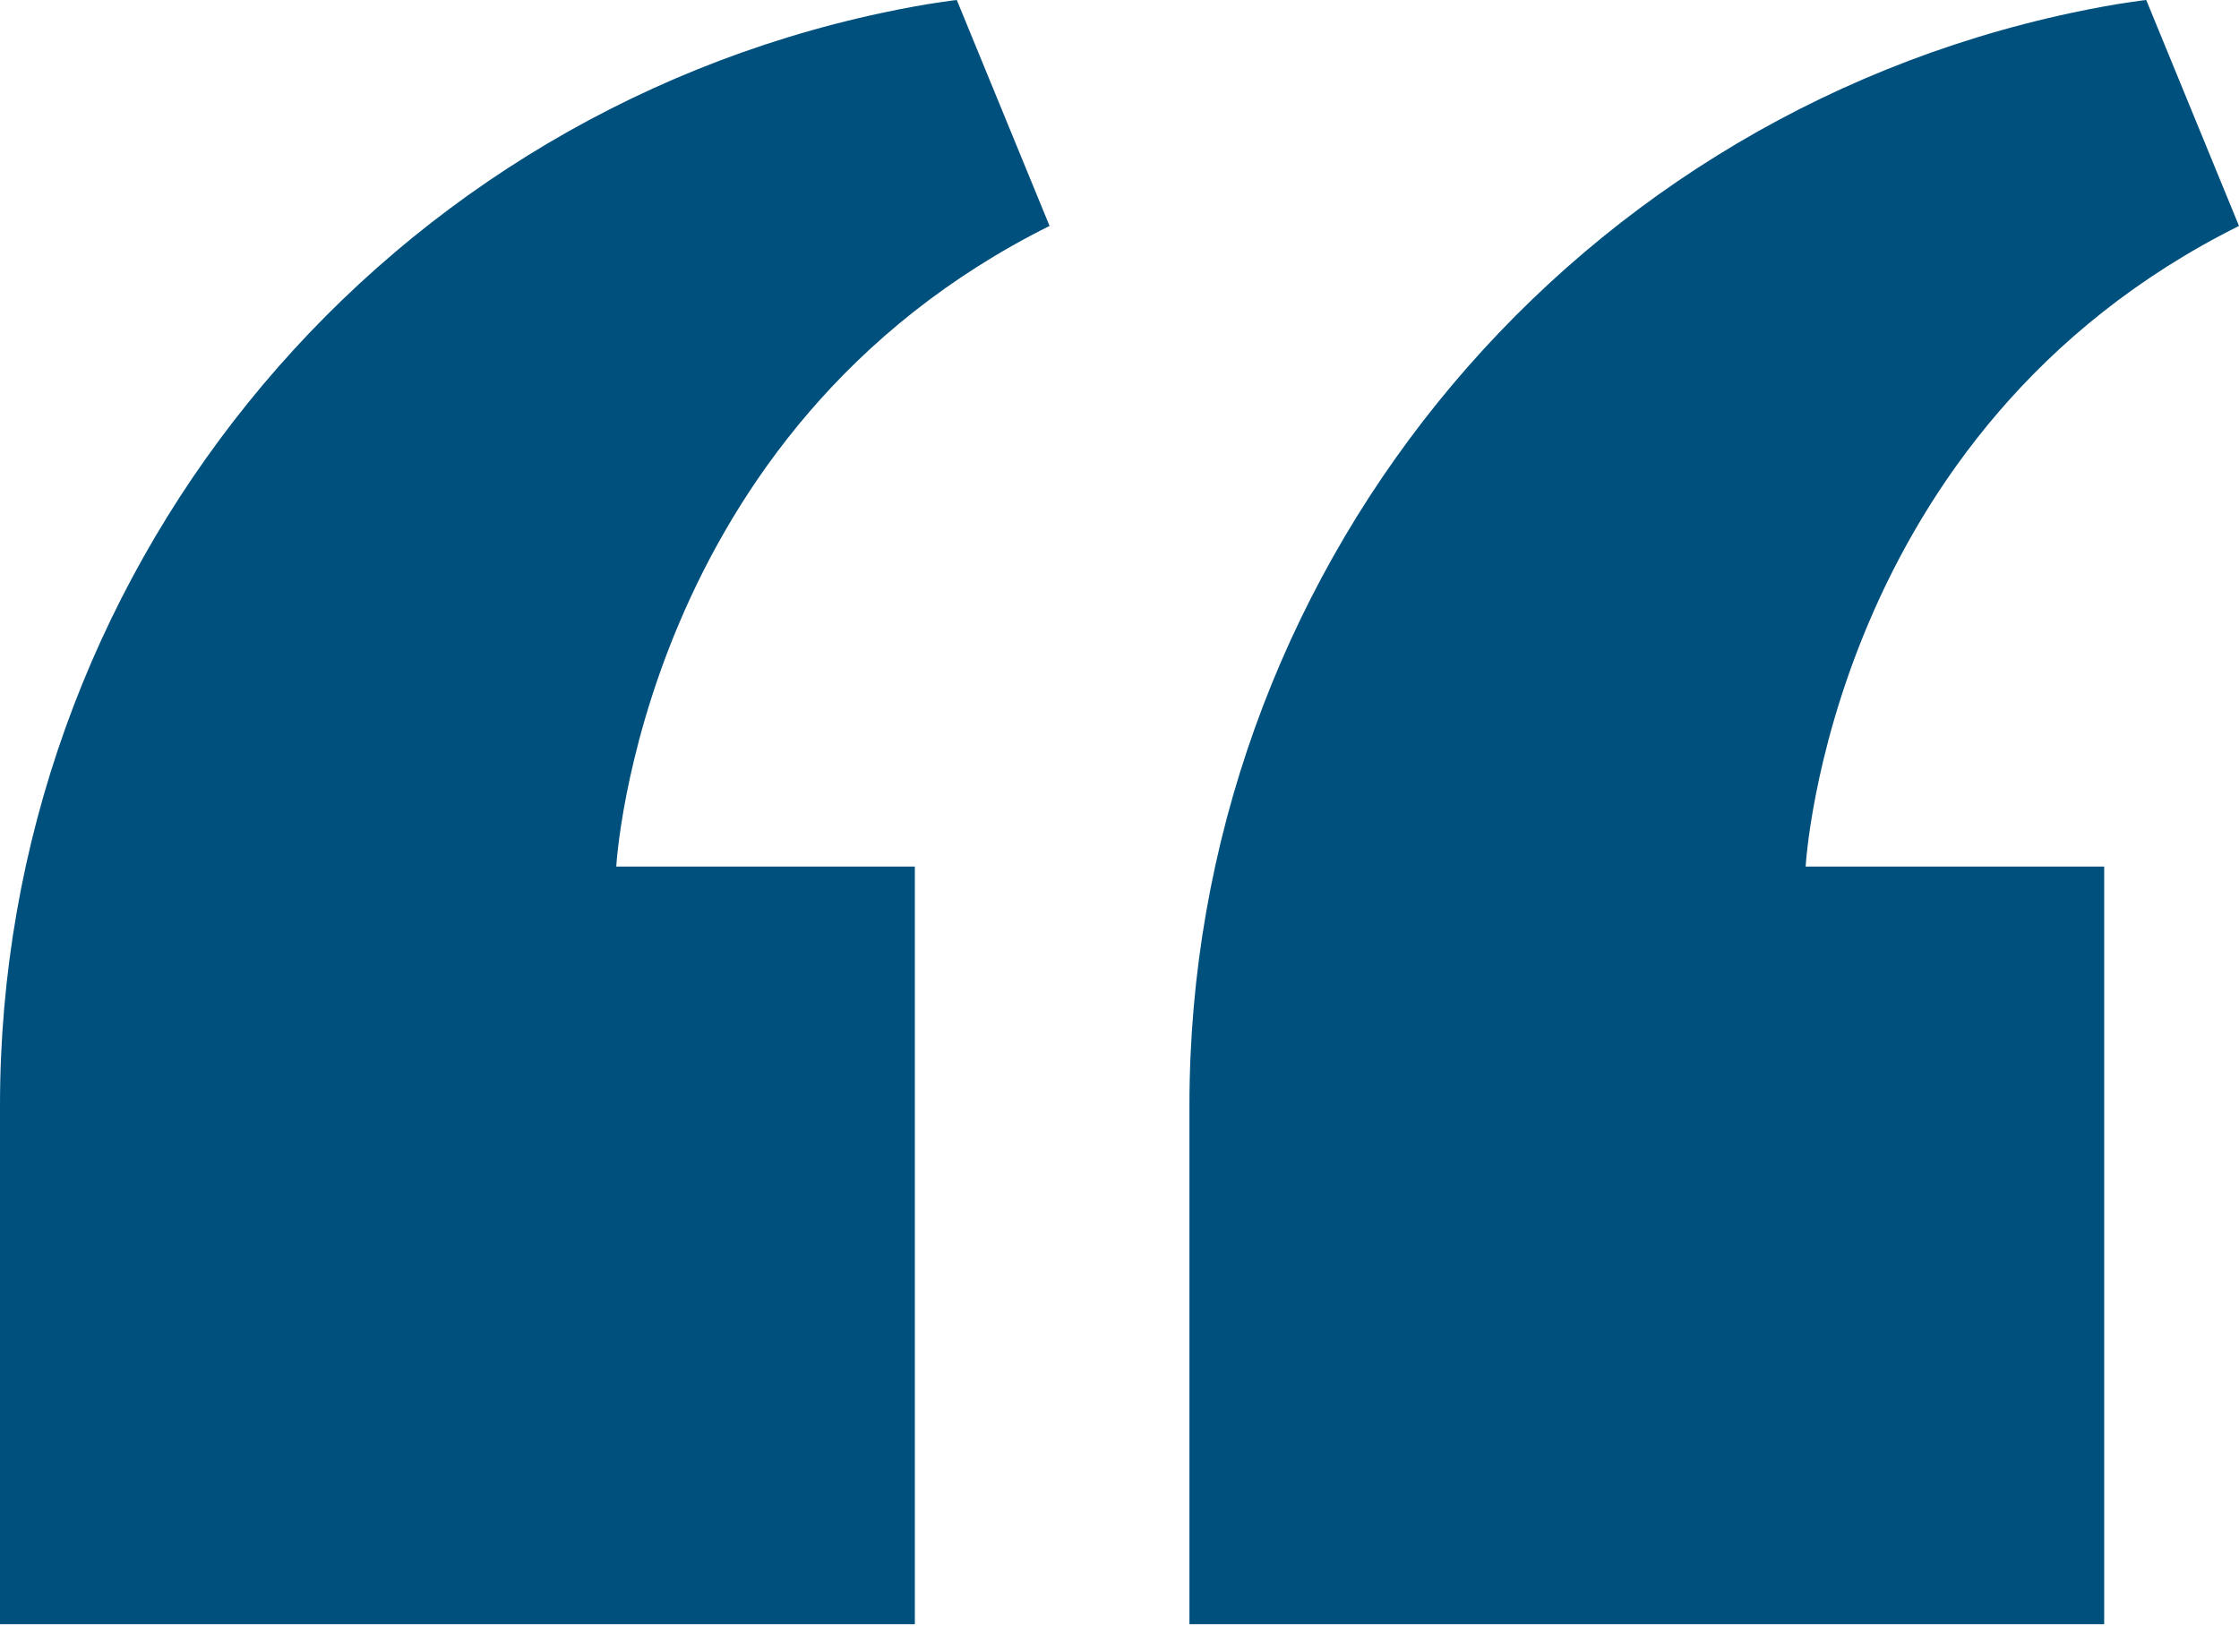 <svg width="42" height="31" viewBox="0 0 42 31" fill="none" xmlns="http://www.w3.org/2000/svg">
<path d="M33.871 16.259L39.471 16.259L39.471 30.474L22.312 30.474L22.312 20.739C22.312 10.856 29.208 2.295 38.874 0.238C39.74 0.054 40.26 -2.84581e-05 40.26 -2.84581e-05L42 4.239C34.313 8.071 33.871 16.259 33.871 16.259Z" fill="#00507E"/>
<path d="M11.56 16.259L17.161 16.259L17.161 30.474L0 30.474L-8.51067e-07 20.739C-1.71503e-06 10.856 6.896 2.295 16.562 0.238C17.428 0.054 17.948 -2.84581e-05 17.948 -2.84581e-05L19.688 4.239C12.004 8.071 11.56 16.259 11.56 16.259Z" fill="#00507E"/>
</svg>
